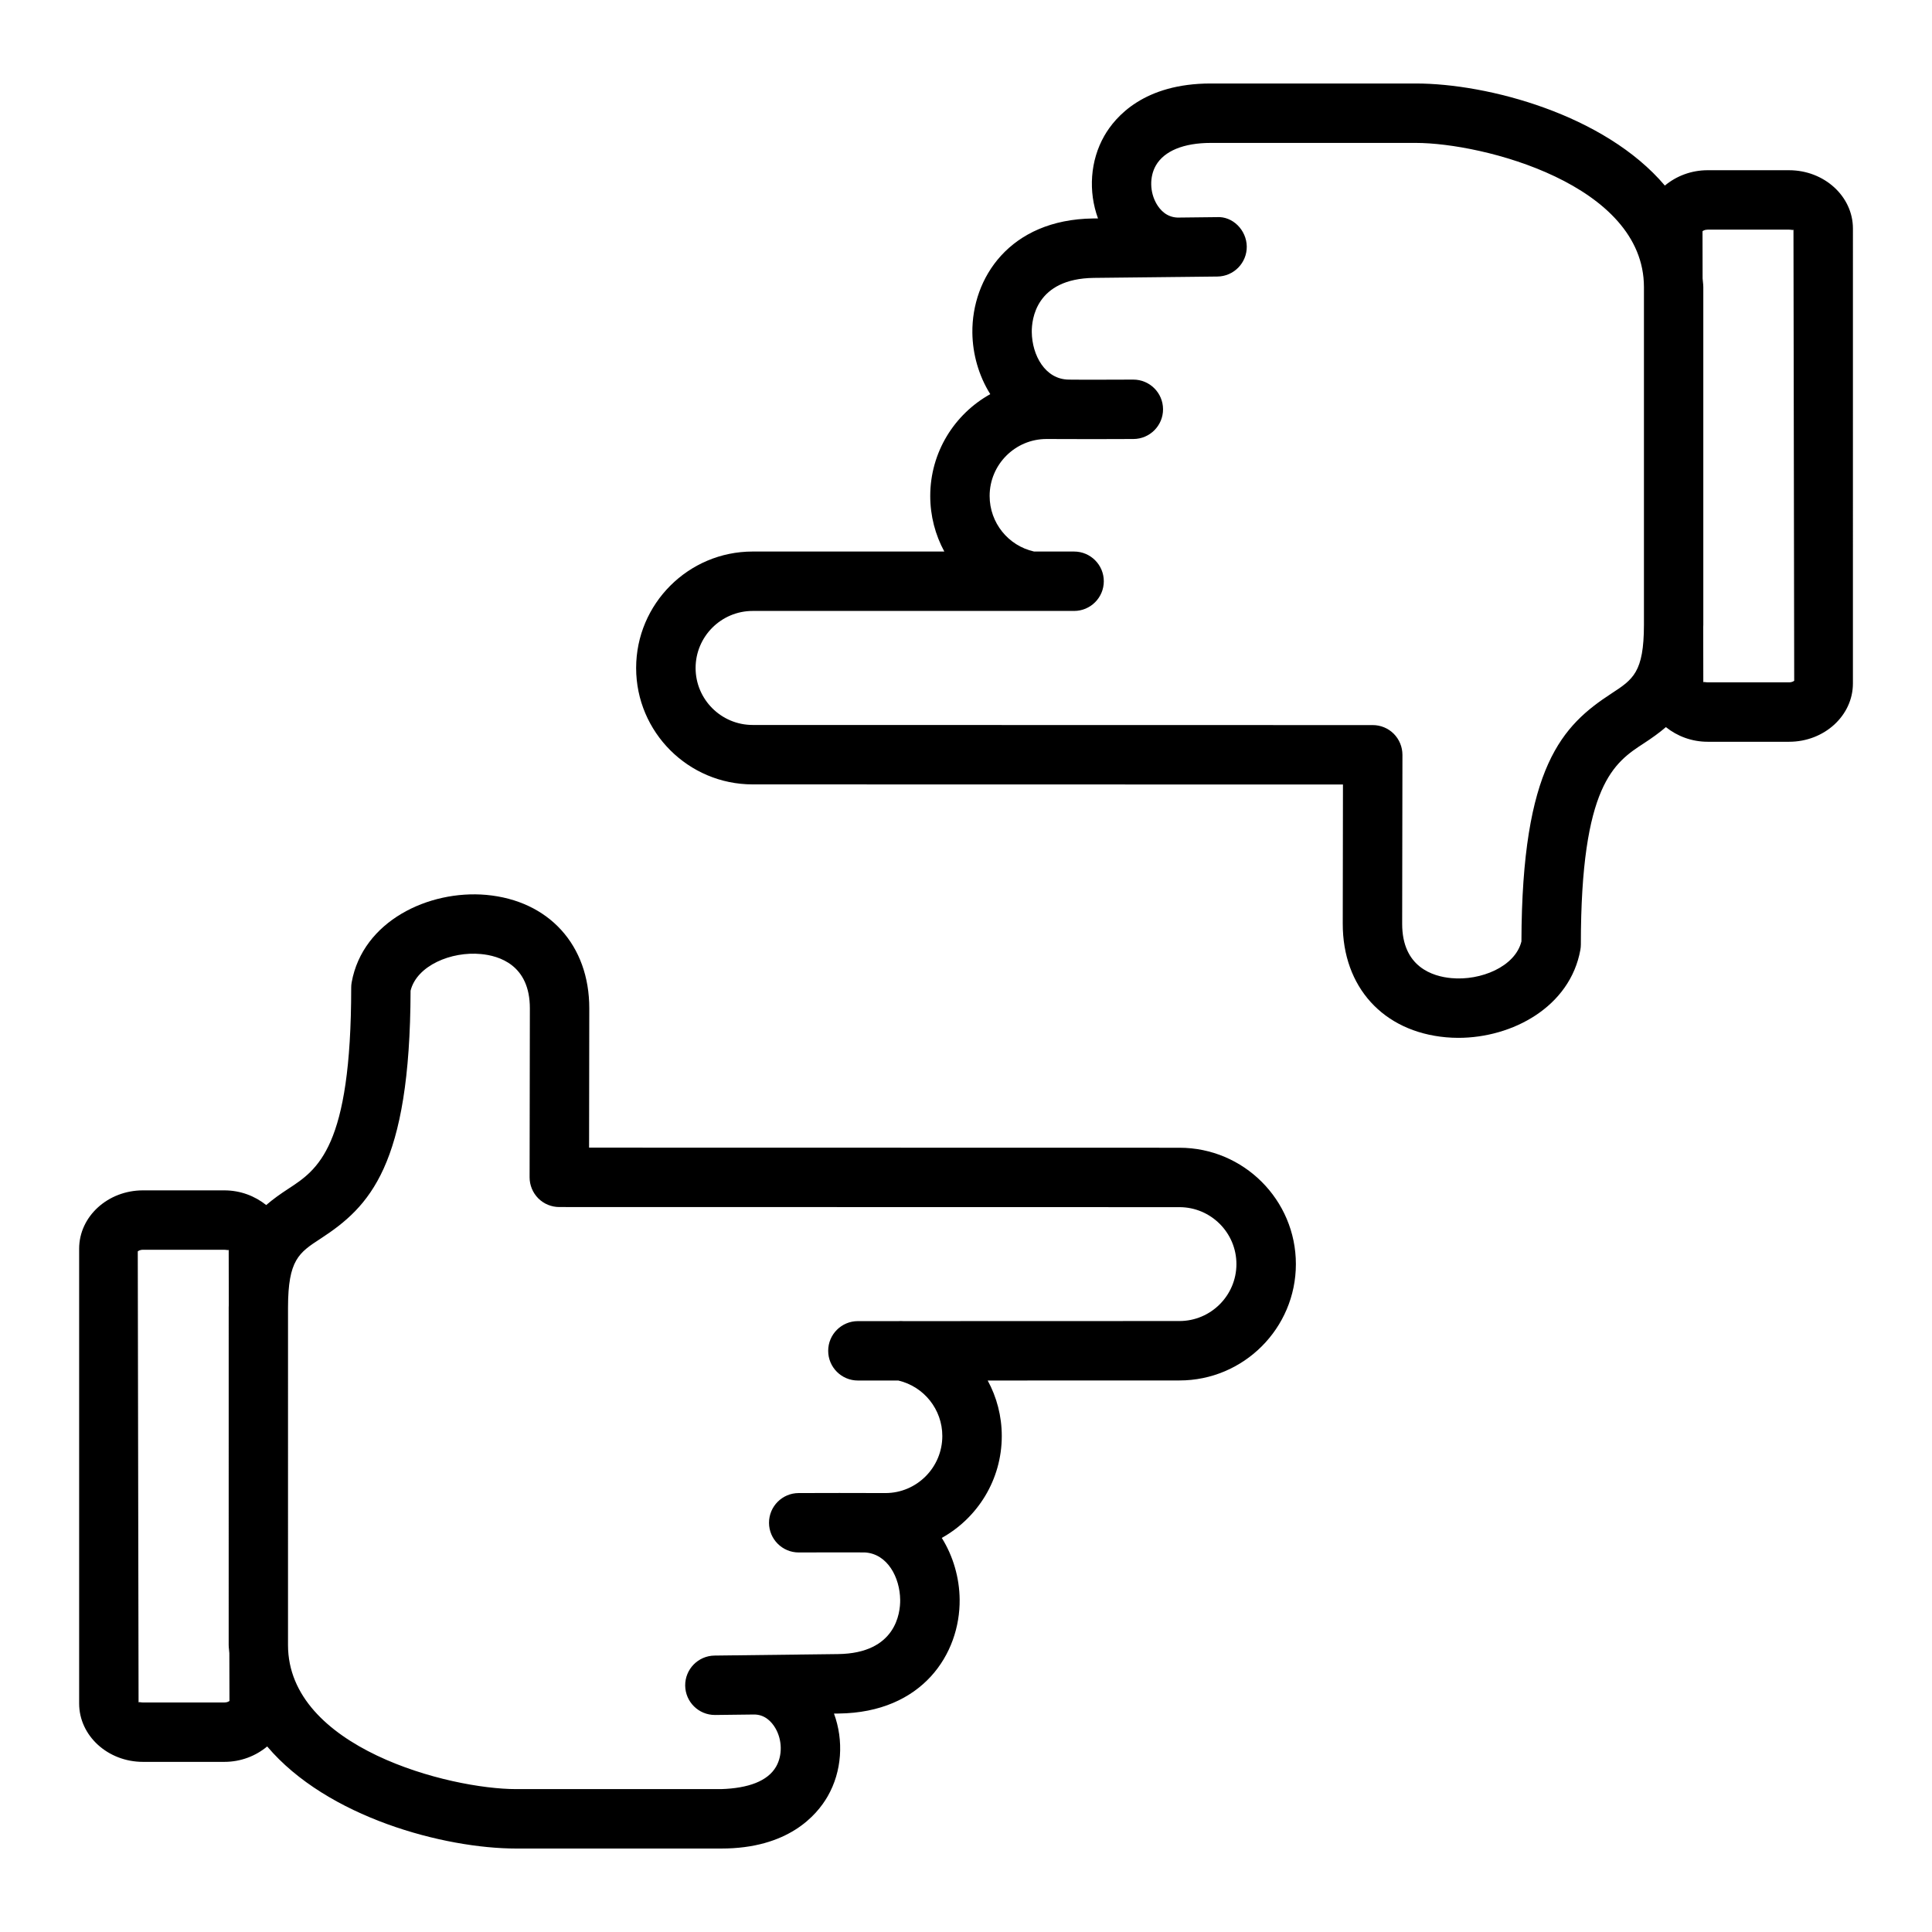 <?xml version="1.0" encoding="UTF-8"?>
<!-- Uploaded to: ICON Repo, www.svgrepo.com, Generator: ICON Repo Mixer Tools -->
<svg fill="#000000" width="800px" height="800px" version="1.1" viewBox="144 144 512 512" xmlns="http://www.w3.org/2000/svg">
 <g>
  <path d="m618.12 189.11h-21.57c-4.383 0-8.344 1.566-11.344 4.07-15.918-18.805-46.902-27.055-66.023-27.055h-54.316c-17.633 0-25.254 8.707-28.223 13.895-3.738 6.543-4.281 14.719-1.66 21.867l-1.289 0.008c-22.215 0.277-32.164 15.887-32.008 30.27 0.062 5.707 1.715 11.469 4.746 16.289-9.484 5.266-15.91 15.391-15.91 26.977 0 5.297 1.34 10.328 3.731 14.73h-50.797c-17.027 0-30.875 13.848-30.875 30.867 0 17.004 13.848 30.844 30.875 30.844l156.44 0.031-0.055 36.863c-0.031 16.801 10.707 28.629 27.355 30.125 1.086 0.094 2.18 0.148 3.281 0.148 14.352 0 29.621-8.234 32.34-23.34 0.078-0.457 0.125-0.922 0.125-1.395 0-42.43 8.879-48.223 16.727-53.34 2.078-1.355 4.016-2.731 5.809-4.273 2.977 2.387 6.824 3.883 11.082 3.883h21.57c9.328 0 16.91-6.934 16.91-15.453l0.004-120.58c-0.016-8.508-7.598-15.43-16.926-15.43zm-47.066 138.67c-12.98 8.469-23.734 19.277-23.859 65.707-1.66 6.699-10.793 10.461-18.586 9.723-4.871-0.441-13.043-2.898-13.02-14.422l0.07-44.754c0-2.086-0.828-4.094-2.297-5.574-1.473-1.48-3.481-2.305-5.574-2.305l-164.32-0.031c-8.344 0-15.129-6.769-15.129-15.098 0-8.336 6.785-15.121 15.129-15.121h73.652 0.301 11.227c4.344 0 7.871-3.527 7.871-7.871s-3.527-7.871-7.871-7.871l-10.617-0.004c-6.856-1.535-11.77-7.629-11.77-14.73 0-8.32 6.769-15.09 15.066-15.09l12.211 0.031h0.023 0.023l10.785-0.031c4.344-0.016 7.863-3.551 7.848-7.894-0.016-4.336-3.535-7.848-7.871-7.848h-0.023l-10.762 0.031-5.551-0.016c-0.18-0.008-0.363-0.016-0.551-0.016h-0.164c-6.32 0-9.801-6.481-9.863-12.602-0.039-3.312 1.047-14.152 16.453-14.352l22.113-0.242h0.309c0.188-0.008 0.387 0 0.59-0.008l9.723-0.109c4.344-0.047 7.832-3.613 7.785-7.957-0.055-4.344-3.723-8.07-7.957-7.785l-10.367 0.117c-2.898-0.094-4.613-1.984-5.559-3.59-1.836-3.125-1.922-7.227-0.203-10.219 2.203-3.848 7.375-5.977 14.562-5.977h54.316c17.789 0 60.465 10.988 60.465 38.211v89.535c-0.023 12.547-2.887 14.43-8.609 18.16zm47.066-2.953h-21.57c-0.652 0-1.07-0.203-1.156 0.008l-0.023-14.656c0-0.195 0.023-0.355 0.023-0.559v-89.547c0-0.805-0.148-1.535-0.188-2.312l-0.023-12.477c0.078-0.094 0.543-0.426 1.371-0.426h21.57c0.645 0 1.055 0.195 1.164-0.016l0.195 119.56c-0.074 0.086-0.539 0.426-1.363 0.426z"/>
  <path d="m280.83 633.88h54.293 0.047c17.609 0 25.223-8.691 28.191-13.871 3.754-6.551 4.289-14.738 1.652-21.891l1.273-0.016c22.207-0.262 32.172-15.848 32.031-30.219-0.055-5.715-1.707-11.484-4.738-16.32 9.477-5.273 15.902-15.398 15.902-27 0-5.289-1.34-10.312-3.731-14.711l50.82-0.016c17.012 0 30.852-13.832 30.852-30.836s-13.84-30.836-30.852-30.836l-156.46-0.031 0.055-36.863c0.031-16.793-10.699-28.613-27.324-30.117-15.199-1.34-32.707 6.91-35.645 23.176-0.086 0.465-0.125 0.938-0.125 1.402 0 42.438-8.879 48.23-16.727 53.348-2.07 1.355-4.016 2.731-5.801 4.273-2.977-2.387-6.824-3.891-11.09-3.891h-21.57c-9.328 0-16.91 6.934-16.91 15.453v120.54c0 8.527 7.59 15.461 16.91 15.461h21.57c4.383 0 8.344-1.574 11.352-4.086 15.906 18.805 46.898 27.055 66.02 27.055zm-51.883-161.62c12.973-8.469 23.734-19.277 23.859-65.715 1.668-6.699 10.84-10.461 18.609-9.715 4.863 0.441 13.02 2.898 13.004 14.414l-0.07 44.754c0 2.086 0.828 4.094 2.297 5.574 1.473 1.48 3.481 2.305 5.574 2.305l164.34 0.031c8.328 0 15.105 6.769 15.105 15.09 0 8.32-6.777 15.09-15.105 15.09l-73.164 0.023c-0.441-0.031-0.883-0.031-1.324 0h-10.723c-4.344 0-7.871 3.527-7.871 7.871s3.527 7.871 7.871 7.871h10.715c6.801 1.598 11.66 7.668 11.66 14.703 0 8.336-6.769 15.121-15.074 15.121l-5.047-0.008c-0.309-0.008-0.613-0.016-0.93-0.016-0.203 0-0.402 0-0.598 0.008l-5.637-0.008h-0.016-0.016l-10.754 0.023c-4.344 0.008-7.863 3.543-7.856 7.887 0.008 4.336 3.535 7.856 7.871 7.856h0.016l10.738-0.023 6.769 0.016c6.016 0.348 9.312 6.652 9.367 12.617 0.031 3.312-1.055 14.137-16.477 14.32l-32.723 0.395c-4.344 0.055-7.824 3.621-7.777 7.965 0.055 4.312 3.566 7.777 7.871 7.777h0.094l9.785-0.117h0.293c3.031-0.117 4.879 1.938 5.848 3.59 1.836 3.117 1.914 7.227 0.203 10.211-2.203 3.848-7.375 5.738-14.57 5.961h-54.301c-17.797 0-60.48-10.988-60.48-38.18l0.004-89.527c0.023-12.551 2.887-14.43 8.613-18.164zm-24.137 122.5c-0.078 0.086-0.527 0.418-1.355 0.418h-21.57c-0.652 0-1.07-0.219-1.164 0.008l-0.211-119.55c0.078-0.086 0.543-0.434 1.371-0.434h21.57c0.652 0 1.078 0.203 1.156-0.008l0.023 14.703c0 0.188-0.023 0.332-0.023 0.52l-0.004 89.539c0 0.738 0.141 1.418 0.172 2.141z"/>
 </g>
</svg>